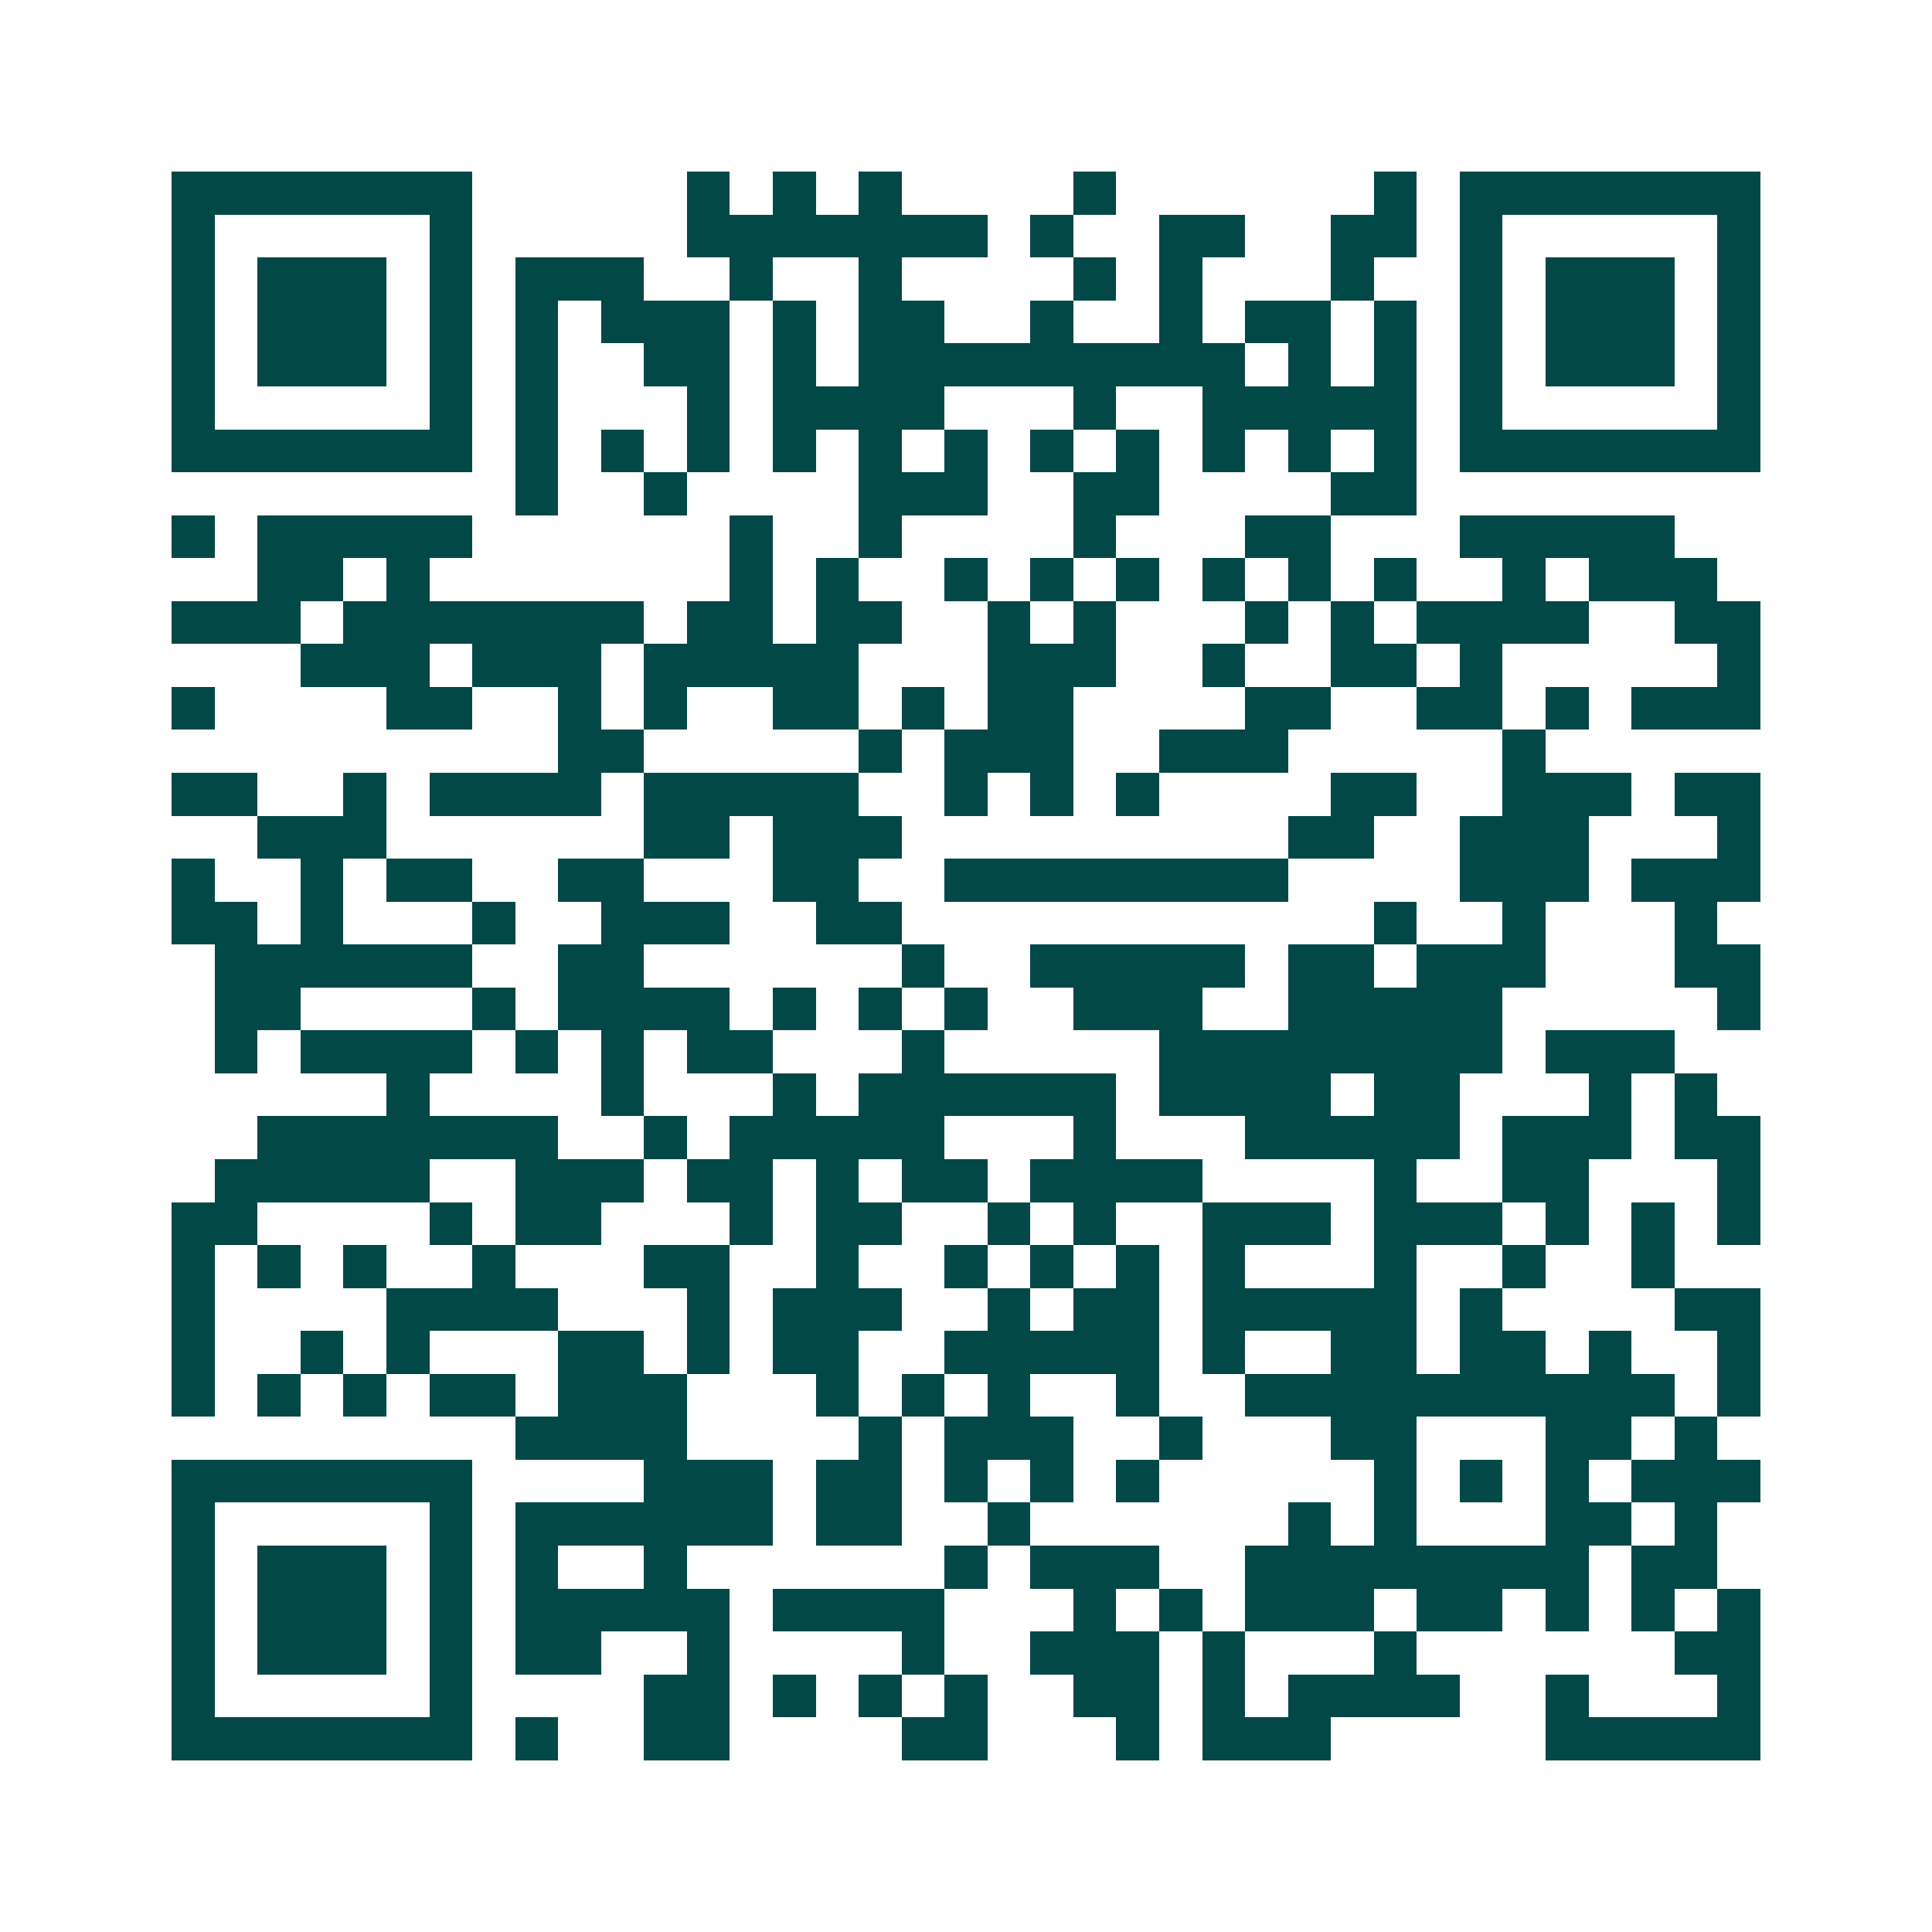 <svg xmlns="http://www.w3.org/2000/svg" width="200" height="200" viewBox="0 0 45 45" shape-rendering="crispEdges"><path fill="#ffffff" d="M0 0h45v45H0z"/><path stroke="#014847" d="M4 4.5h7m5 0h1m1 0h1m1 0h1m4 0h1m6 0h1m1 0h7M4 5.5h1m5 0h1m5 0h7m1 0h1m2 0h2m2 0h2m1 0h1m5 0h1M4 6.5h1m1 0h3m1 0h1m1 0h3m2 0h1m2 0h1m4 0h1m1 0h1m3 0h1m2 0h1m1 0h3m1 0h1M4 7.5h1m1 0h3m1 0h1m1 0h1m1 0h3m1 0h1m1 0h2m2 0h1m2 0h1m1 0h2m1 0h1m1 0h1m1 0h3m1 0h1M4 8.5h1m1 0h3m1 0h1m1 0h1m2 0h2m1 0h1m1 0h9m1 0h1m1 0h1m1 0h1m1 0h3m1 0h1M4 9.5h1m5 0h1m1 0h1m3 0h1m1 0h4m3 0h1m2 0h5m1 0h1m5 0h1M4 10.5h7m1 0h1m1 0h1m1 0h1m1 0h1m1 0h1m1 0h1m1 0h1m1 0h1m1 0h1m1 0h1m1 0h1m1 0h7M12 11.5h1m2 0h1m4 0h3m2 0h2m4 0h2M4 12.5h1m1 0h5m6 0h1m2 0h1m4 0h1m3 0h2m3 0h5M6 13.5h2m1 0h1m7 0h1m1 0h1m2 0h1m1 0h1m1 0h1m1 0h1m1 0h1m1 0h1m2 0h1m1 0h3M4 14.5h3m1 0h7m1 0h2m1 0h2m2 0h1m1 0h1m3 0h1m1 0h1m1 0h4m2 0h2M7 15.5h3m1 0h3m1 0h5m3 0h3m2 0h1m2 0h2m1 0h1m5 0h1M4 16.5h1m4 0h2m2 0h1m1 0h1m2 0h2m1 0h1m1 0h2m4 0h2m2 0h2m1 0h1m1 0h3M13 17.5h2m5 0h1m1 0h3m2 0h3m5 0h1M4 18.5h2m2 0h1m1 0h4m1 0h5m2 0h1m1 0h1m1 0h1m4 0h2m2 0h3m1 0h2M6 19.5h3m6 0h2m1 0h3m9 0h2m2 0h3m3 0h1M4 20.5h1m2 0h1m1 0h2m2 0h2m3 0h2m2 0h8m4 0h3m1 0h3M4 21.5h2m1 0h1m3 0h1m2 0h3m2 0h2m11 0h1m2 0h1m3 0h1M5 22.5h6m2 0h2m6 0h1m2 0h5m1 0h2m1 0h3m3 0h2M5 23.5h2m4 0h1m1 0h4m1 0h1m1 0h1m1 0h1m2 0h3m2 0h5m5 0h1M5 24.5h1m1 0h4m1 0h1m1 0h1m1 0h2m3 0h1m5 0h8m1 0h3M9 25.5h1m4 0h1m3 0h1m1 0h6m1 0h4m1 0h2m3 0h1m1 0h1M6 26.5h7m2 0h1m1 0h5m3 0h1m3 0h5m1 0h3m1 0h2M5 27.5h5m2 0h3m1 0h2m1 0h1m1 0h2m1 0h4m4 0h1m2 0h2m3 0h1M4 28.5h2m4 0h1m1 0h2m3 0h1m1 0h2m2 0h1m1 0h1m2 0h3m1 0h3m1 0h1m1 0h1m1 0h1M4 29.5h1m1 0h1m1 0h1m2 0h1m3 0h2m2 0h1m2 0h1m1 0h1m1 0h1m1 0h1m3 0h1m2 0h1m2 0h1M4 30.5h1m4 0h4m3 0h1m1 0h3m2 0h1m1 0h2m1 0h5m1 0h1m4 0h2M4 31.5h1m2 0h1m1 0h1m3 0h2m1 0h1m1 0h2m2 0h5m1 0h1m2 0h2m1 0h2m1 0h1m2 0h1M4 32.5h1m1 0h1m1 0h1m1 0h2m1 0h3m3 0h1m1 0h1m1 0h1m2 0h1m2 0h10m1 0h1M12 33.5h4m4 0h1m1 0h3m2 0h1m3 0h2m3 0h2m1 0h1M4 34.5h7m4 0h3m1 0h2m1 0h1m1 0h1m1 0h1m5 0h1m1 0h1m1 0h1m1 0h3M4 35.5h1m5 0h1m1 0h6m1 0h2m2 0h1m6 0h1m1 0h1m3 0h2m1 0h1M4 36.5h1m1 0h3m1 0h1m1 0h1m2 0h1m6 0h1m1 0h3m2 0h8m1 0h2M4 37.5h1m1 0h3m1 0h1m1 0h5m1 0h4m3 0h1m1 0h1m1 0h3m1 0h2m1 0h1m1 0h1m1 0h1M4 38.5h1m1 0h3m1 0h1m1 0h2m2 0h1m4 0h1m2 0h3m1 0h1m3 0h1m6 0h2M4 39.5h1m5 0h1m4 0h2m1 0h1m1 0h1m1 0h1m2 0h2m1 0h1m1 0h4m2 0h1m3 0h1M4 40.5h7m1 0h1m2 0h2m4 0h2m3 0h1m1 0h3m5 0h5"/></svg>
